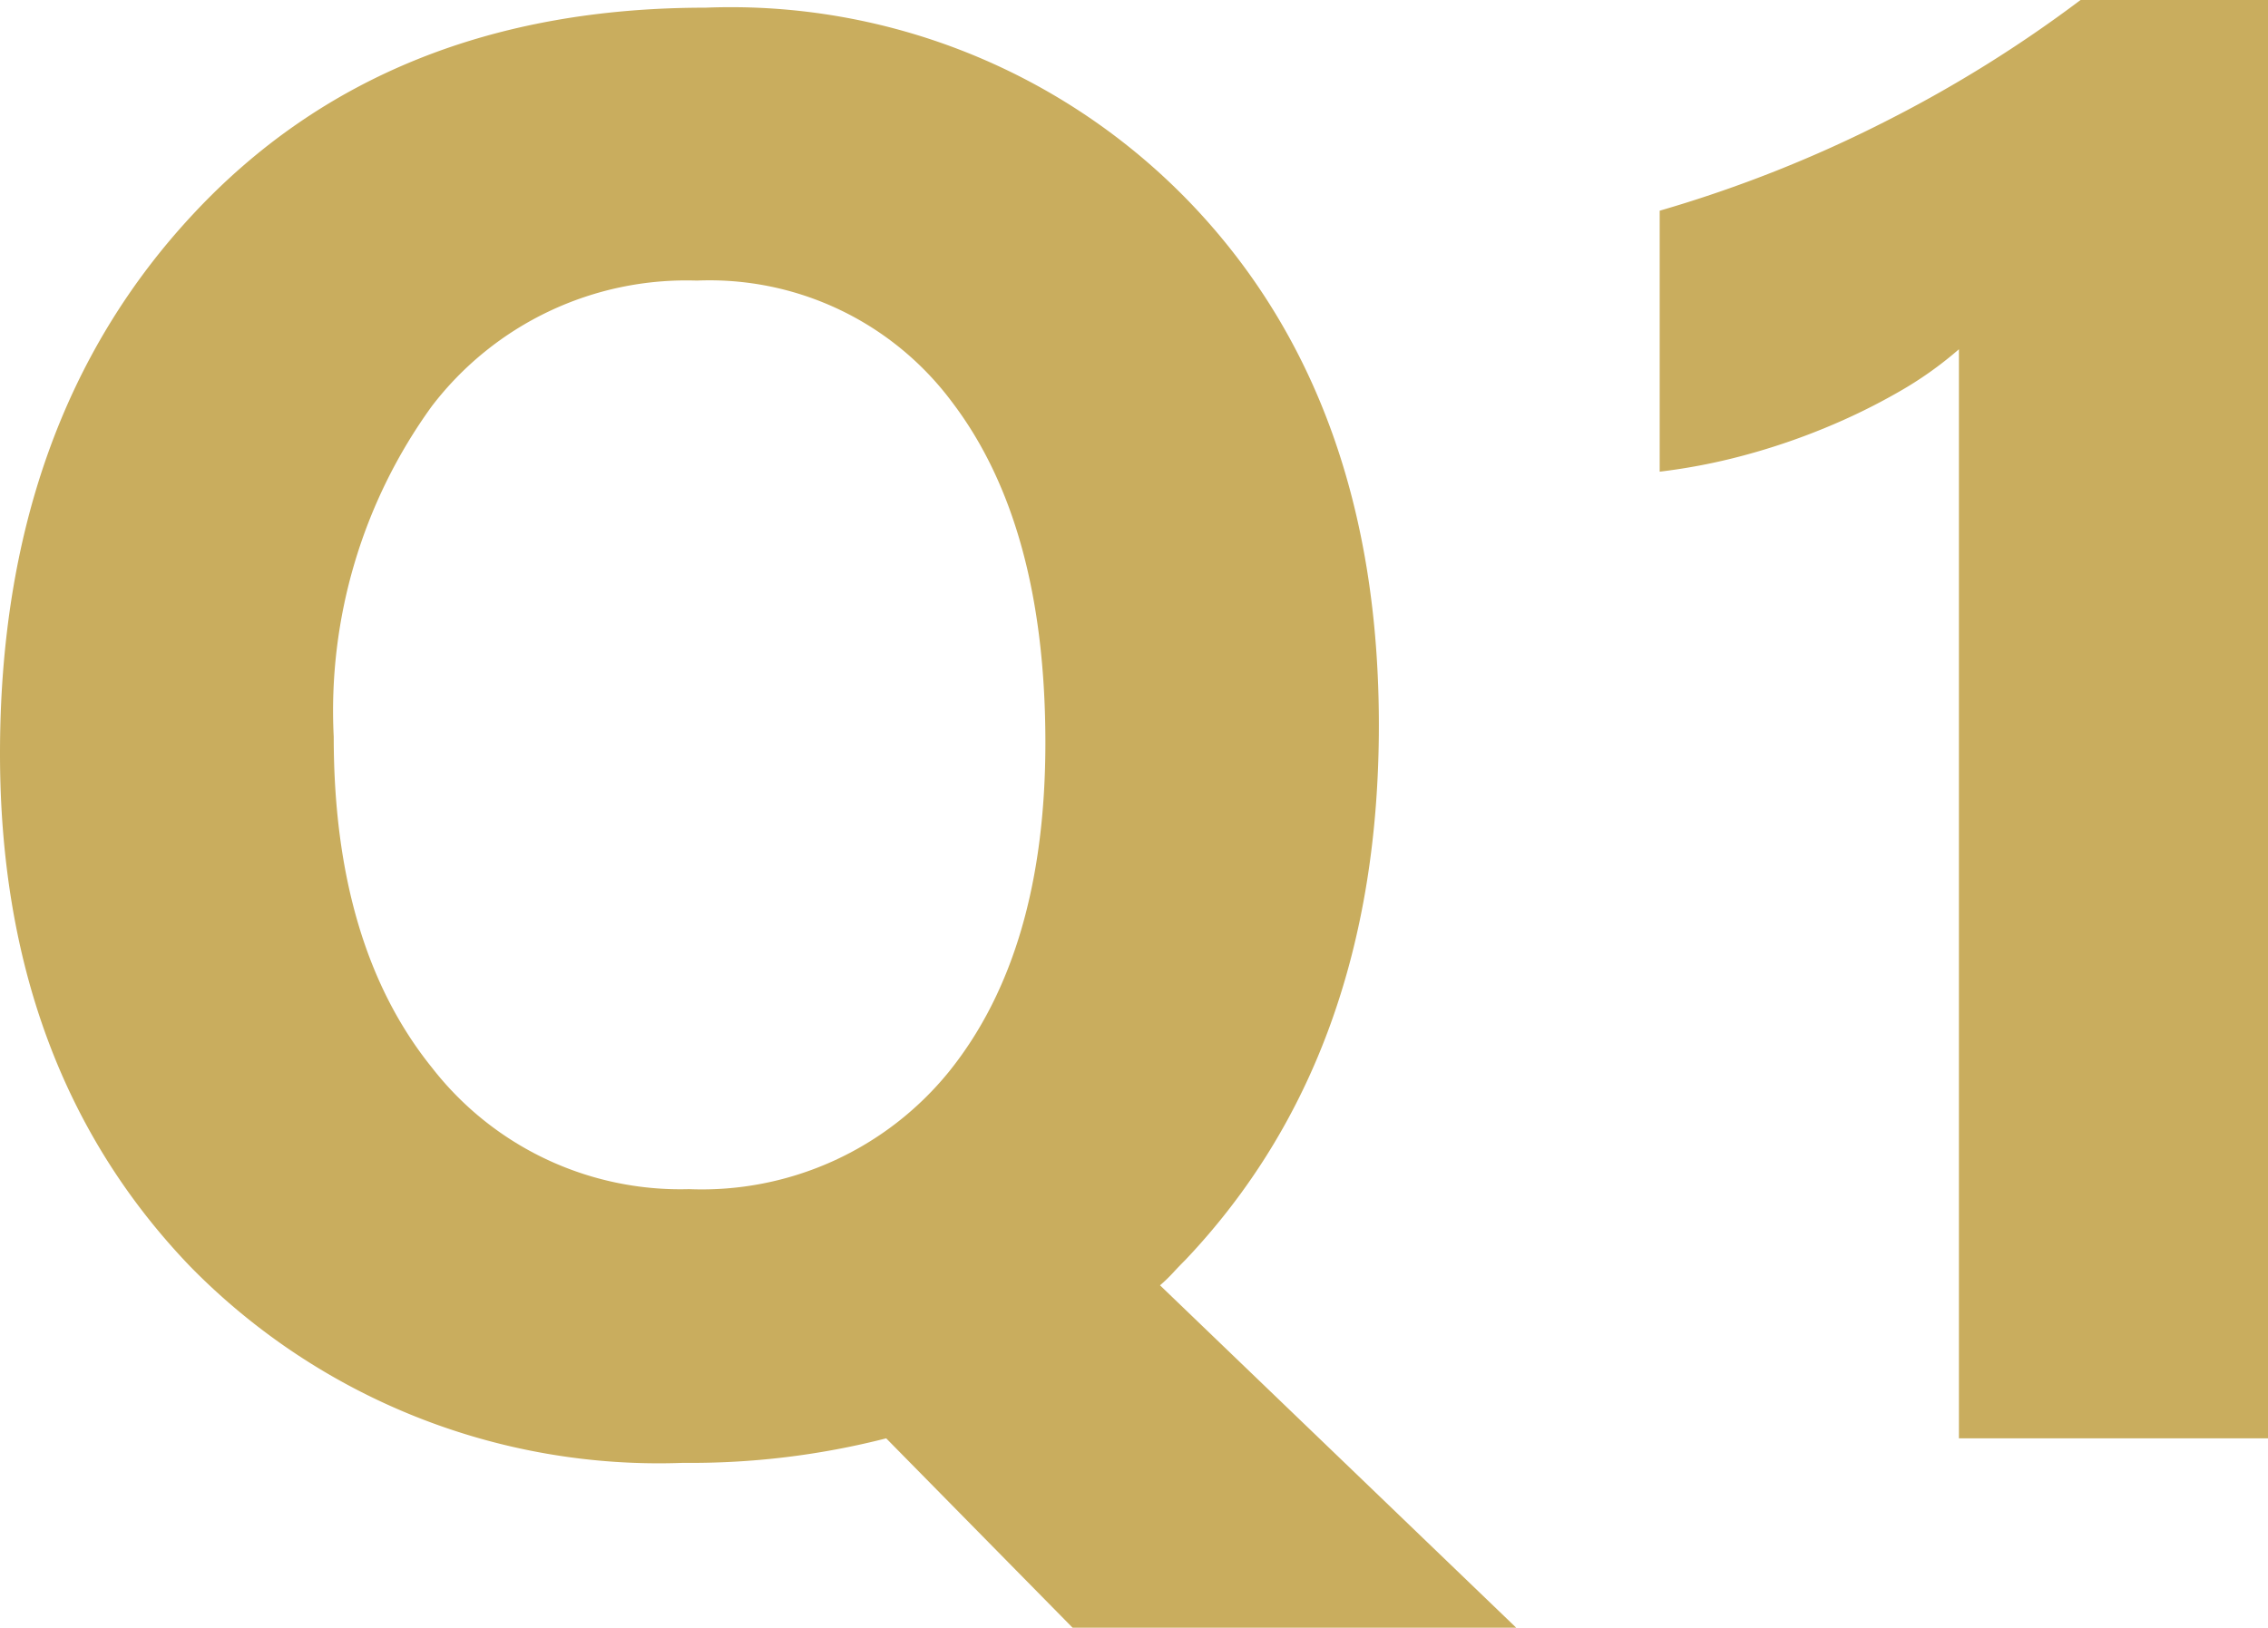 <svg xmlns="http://www.w3.org/2000/svg" width="56.421" height="40.503" viewBox="0 0 56.421 40.503">
  <path id="Path_3286" data-name="Path 3286" d="M18.8.61A16.318,16.318,0,0,1,6.543-4.272Q1.807-9.2,1.807-17.041q0-8.276,4.81-13.428Q11.4-35.6,19.36-35.6A15.851,15.851,0,0,1,31.47-30.688q4.639,4.883,4.639,12.939,0,8.228-4.81,13.306-.171.171-.317.33a3.771,3.771,0,0,1-.317.305l8.862,8.521H28.491L23.853,0A19.639,19.639,0,0,1,18.8.61Zm.342-29.419a7.968,7.968,0,0,0-6.592,3.125,12.926,12.926,0,0,0-2.441,8.228q0,5.2,2.441,8.228a7.823,7.823,0,0,0,6.4,3.027,7.915,7.915,0,0,0,6.47-2.93q2.393-2.979,2.393-8.179,0-5.42-2.319-8.472A7.521,7.521,0,0,0,19.141-28.809Zm39.087-6.982V0h-7.69V-27.1a9.209,9.209,0,0,1-1.5,1.062,15.5,15.5,0,0,1-1.843.9,16.459,16.459,0,0,1-2.026.684,14.8,14.8,0,0,1-2.075.4v-6.494a32.08,32.08,0,0,0,5.664-2.246,32.234,32.234,0,0,0,4.81-3Z" transform="translate(-1.807 35.791)" fill="#c9ad5e"/>
</svg>
